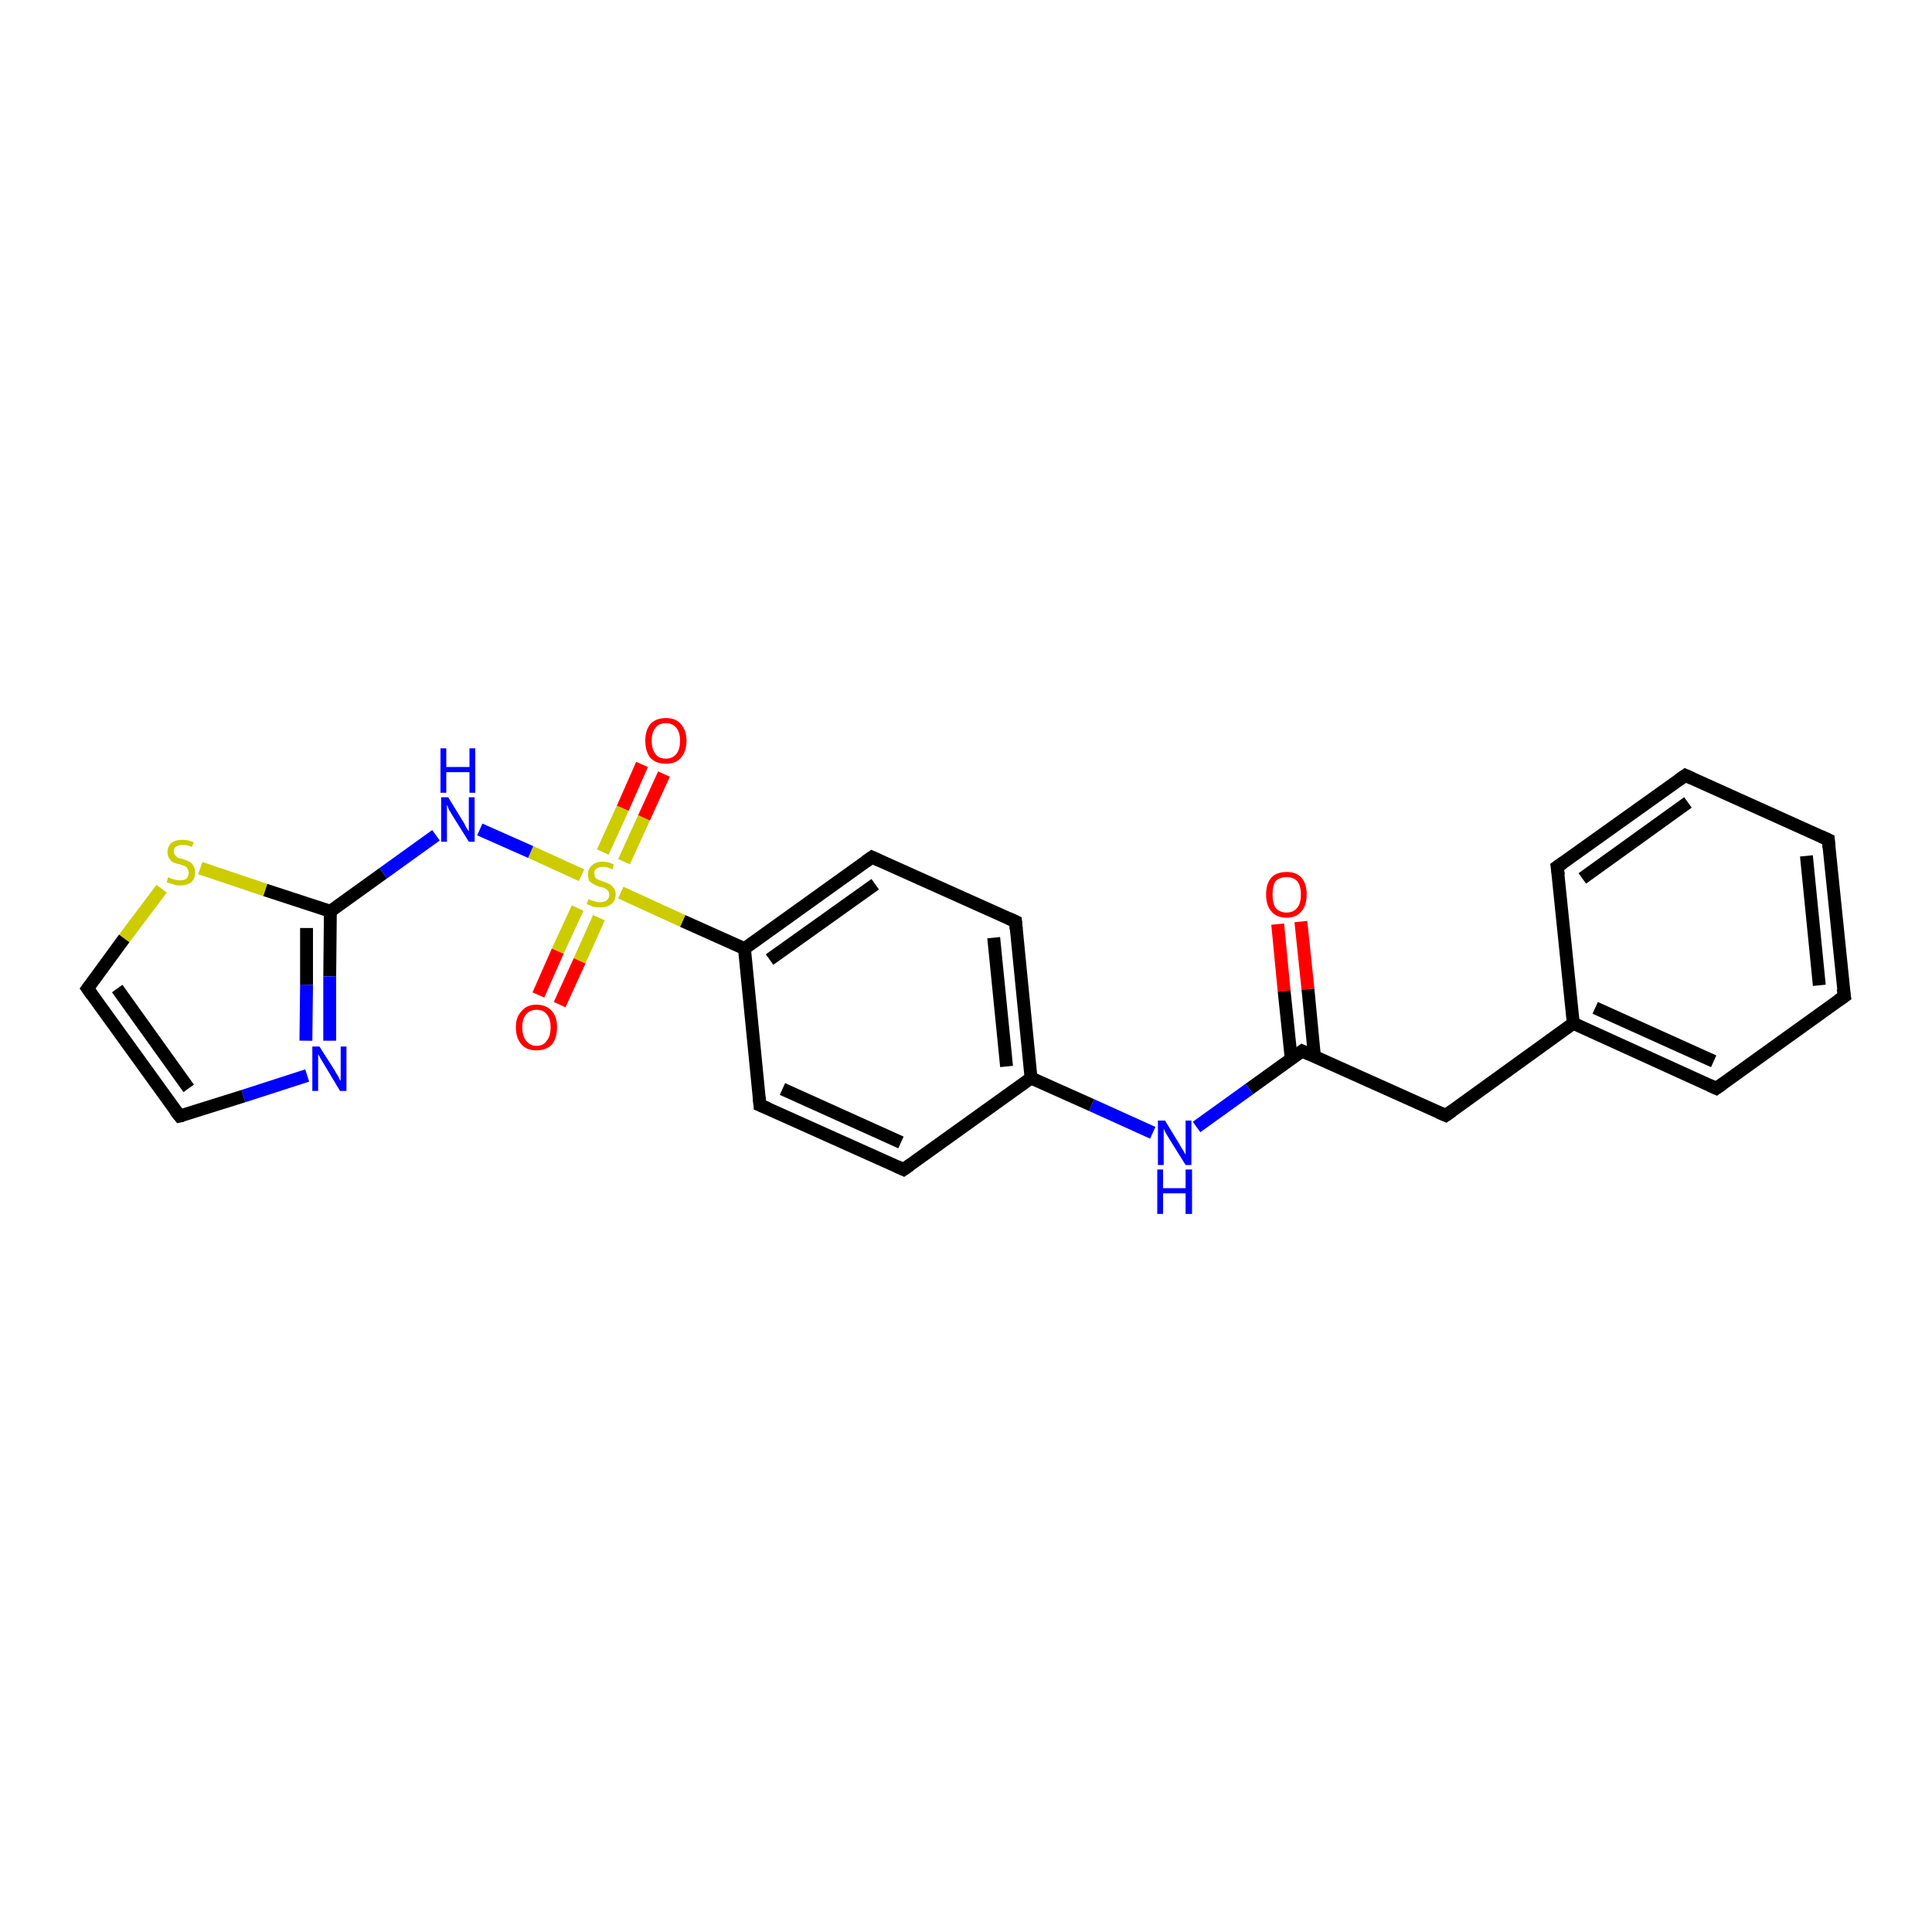 <?xml version='1.0' encoding='iso-8859-1'?>
<svg version='1.1' baseProfile='full'
              xmlns='http://www.w3.org/2000/svg'
                      xmlns:rdkit='http://www.rdkit.org/xml'
                      xmlns:xlink='http://www.w3.org/1999/xlink'
                  xml:space='preserve'
width='300px' height='300px' viewBox='0 0 300 300'>
<!-- END OF HEADER -->
<rect style='opacity:1.0;fill:#FFFFFF;stroke:none' width='300.0' height='300.0' x='0.0' y='0.0'> </rect>
<path class='bond-0 atom-0 atom-1' d='M 202.0,143.1 L 203.1,153.6' style='fill:none;fill-rule:evenodd;stroke:#FF0000;stroke-width:2.0px;stroke-linecap:butt;stroke-linejoin:miter;stroke-opacity:1' />
<path class='bond-0 atom-0 atom-1' d='M 203.1,153.6 L 204.1,164.0' style='fill:none;fill-rule:evenodd;stroke:#000000;stroke-width:2.0px;stroke-linecap:butt;stroke-linejoin:miter;stroke-opacity:1' />
<path class='bond-0 atom-0 atom-1' d='M 198.4,143.5 L 199.4,153.9' style='fill:none;fill-rule:evenodd;stroke:#FF0000;stroke-width:2.0px;stroke-linecap:butt;stroke-linejoin:miter;stroke-opacity:1' />
<path class='bond-0 atom-0 atom-1' d='M 199.4,153.9 L 200.5,164.4' style='fill:none;fill-rule:evenodd;stroke:#000000;stroke-width:2.0px;stroke-linecap:butt;stroke-linejoin:miter;stroke-opacity:1' />
<path class='bond-1 atom-1 atom-2' d='M 202.2,163.2 L 224.5,173.2' style='fill:none;fill-rule:evenodd;stroke:#000000;stroke-width:2.0px;stroke-linecap:butt;stroke-linejoin:miter;stroke-opacity:1' />
<path class='bond-2 atom-2 atom-3' d='M 224.5,173.2 L 244.3,158.9' style='fill:none;fill-rule:evenodd;stroke:#000000;stroke-width:2.0px;stroke-linecap:butt;stroke-linejoin:miter;stroke-opacity:1' />
<path class='bond-3 atom-3 atom-4' d='M 244.3,158.9 L 266.5,169.0' style='fill:none;fill-rule:evenodd;stroke:#000000;stroke-width:2.0px;stroke-linecap:butt;stroke-linejoin:miter;stroke-opacity:1' />
<path class='bond-3 atom-3 atom-4' d='M 247.7,156.5 L 266.1,164.8' style='fill:none;fill-rule:evenodd;stroke:#000000;stroke-width:2.0px;stroke-linecap:butt;stroke-linejoin:miter;stroke-opacity:1' />
<path class='bond-4 atom-4 atom-5' d='M 266.5,169.0 L 286.4,154.7' style='fill:none;fill-rule:evenodd;stroke:#000000;stroke-width:2.0px;stroke-linecap:butt;stroke-linejoin:miter;stroke-opacity:1' />
<path class='bond-5 atom-5 atom-6' d='M 286.4,154.7 L 283.9,130.4' style='fill:none;fill-rule:evenodd;stroke:#000000;stroke-width:2.0px;stroke-linecap:butt;stroke-linejoin:miter;stroke-opacity:1' />
<path class='bond-5 atom-5 atom-6' d='M 282.5,153.0 L 280.5,132.9' style='fill:none;fill-rule:evenodd;stroke:#000000;stroke-width:2.0px;stroke-linecap:butt;stroke-linejoin:miter;stroke-opacity:1' />
<path class='bond-6 atom-6 atom-7' d='M 283.9,130.4 L 261.7,120.4' style='fill:none;fill-rule:evenodd;stroke:#000000;stroke-width:2.0px;stroke-linecap:butt;stroke-linejoin:miter;stroke-opacity:1' />
<path class='bond-7 atom-7 atom-8' d='M 261.7,120.4 L 241.8,134.6' style='fill:none;fill-rule:evenodd;stroke:#000000;stroke-width:2.0px;stroke-linecap:butt;stroke-linejoin:miter;stroke-opacity:1' />
<path class='bond-7 atom-7 atom-8' d='M 262.1,124.6 L 245.7,136.4' style='fill:none;fill-rule:evenodd;stroke:#000000;stroke-width:2.0px;stroke-linecap:butt;stroke-linejoin:miter;stroke-opacity:1' />
<path class='bond-8 atom-1 atom-9' d='M 202.2,163.2 L 194.0,169.1' style='fill:none;fill-rule:evenodd;stroke:#000000;stroke-width:2.0px;stroke-linecap:butt;stroke-linejoin:miter;stroke-opacity:1' />
<path class='bond-8 atom-1 atom-9' d='M 194.0,169.1 L 185.8,175.0' style='fill:none;fill-rule:evenodd;stroke:#0000FF;stroke-width:2.0px;stroke-linecap:butt;stroke-linejoin:miter;stroke-opacity:1' />
<path class='bond-9 atom-9 atom-10' d='M 179.0,175.9 L 169.5,171.6' style='fill:none;fill-rule:evenodd;stroke:#0000FF;stroke-width:2.0px;stroke-linecap:butt;stroke-linejoin:miter;stroke-opacity:1' />
<path class='bond-9 atom-9 atom-10' d='M 169.5,171.6 L 160.1,167.4' style='fill:none;fill-rule:evenodd;stroke:#000000;stroke-width:2.0px;stroke-linecap:butt;stroke-linejoin:miter;stroke-opacity:1' />
<path class='bond-10 atom-10 atom-11' d='M 160.1,167.4 L 157.7,143.1' style='fill:none;fill-rule:evenodd;stroke:#000000;stroke-width:2.0px;stroke-linecap:butt;stroke-linejoin:miter;stroke-opacity:1' />
<path class='bond-10 atom-10 atom-11' d='M 156.3,165.6 L 154.3,145.6' style='fill:none;fill-rule:evenodd;stroke:#000000;stroke-width:2.0px;stroke-linecap:butt;stroke-linejoin:miter;stroke-opacity:1' />
<path class='bond-11 atom-11 atom-12' d='M 157.7,143.1 L 135.4,133.1' style='fill:none;fill-rule:evenodd;stroke:#000000;stroke-width:2.0px;stroke-linecap:butt;stroke-linejoin:miter;stroke-opacity:1' />
<path class='bond-12 atom-12 atom-13' d='M 135.4,133.1 L 115.6,147.3' style='fill:none;fill-rule:evenodd;stroke:#000000;stroke-width:2.0px;stroke-linecap:butt;stroke-linejoin:miter;stroke-opacity:1' />
<path class='bond-12 atom-12 atom-13' d='M 135.9,137.3 L 119.5,149.0' style='fill:none;fill-rule:evenodd;stroke:#000000;stroke-width:2.0px;stroke-linecap:butt;stroke-linejoin:miter;stroke-opacity:1' />
<path class='bond-13 atom-13 atom-14' d='M 115.6,147.3 L 106.0,143.0' style='fill:none;fill-rule:evenodd;stroke:#000000;stroke-width:2.0px;stroke-linecap:butt;stroke-linejoin:miter;stroke-opacity:1' />
<path class='bond-13 atom-13 atom-14' d='M 106.0,143.0 L 96.4,138.6' style='fill:none;fill-rule:evenodd;stroke:#CCCC00;stroke-width:2.0px;stroke-linecap:butt;stroke-linejoin:miter;stroke-opacity:1' />
<path class='bond-14 atom-14 atom-15' d='M 96.9,133.8 L 100.0,127.0' style='fill:none;fill-rule:evenodd;stroke:#CCCC00;stroke-width:2.0px;stroke-linecap:butt;stroke-linejoin:miter;stroke-opacity:1' />
<path class='bond-14 atom-14 atom-15' d='M 100.0,127.0 L 103.1,120.2' style='fill:none;fill-rule:evenodd;stroke:#FF0000;stroke-width:2.0px;stroke-linecap:butt;stroke-linejoin:miter;stroke-opacity:1' />
<path class='bond-14 atom-14 atom-15' d='M 93.6,132.3 L 96.7,125.5' style='fill:none;fill-rule:evenodd;stroke:#CCCC00;stroke-width:2.0px;stroke-linecap:butt;stroke-linejoin:miter;stroke-opacity:1' />
<path class='bond-14 atom-14 atom-15' d='M 96.7,125.5 L 99.7,118.7' style='fill:none;fill-rule:evenodd;stroke:#FF0000;stroke-width:2.0px;stroke-linecap:butt;stroke-linejoin:miter;stroke-opacity:1' />
<path class='bond-15 atom-14 atom-16' d='M 89.7,141.0 L 86.6,147.7' style='fill:none;fill-rule:evenodd;stroke:#CCCC00;stroke-width:2.0px;stroke-linecap:butt;stroke-linejoin:miter;stroke-opacity:1' />
<path class='bond-15 atom-14 atom-16' d='M 86.6,147.7 L 83.6,154.5' style='fill:none;fill-rule:evenodd;stroke:#FF0000;stroke-width:2.0px;stroke-linecap:butt;stroke-linejoin:miter;stroke-opacity:1' />
<path class='bond-15 atom-14 atom-16' d='M 93.0,142.5 L 90.0,149.2' style='fill:none;fill-rule:evenodd;stroke:#CCCC00;stroke-width:2.0px;stroke-linecap:butt;stroke-linejoin:miter;stroke-opacity:1' />
<path class='bond-15 atom-14 atom-16' d='M 90.0,149.2 L 86.9,156.0' style='fill:none;fill-rule:evenodd;stroke:#FF0000;stroke-width:2.0px;stroke-linecap:butt;stroke-linejoin:miter;stroke-opacity:1' />
<path class='bond-16 atom-14 atom-17' d='M 90.3,135.9 L 82.4,132.3' style='fill:none;fill-rule:evenodd;stroke:#CCCC00;stroke-width:2.0px;stroke-linecap:butt;stroke-linejoin:miter;stroke-opacity:1' />
<path class='bond-16 atom-14 atom-17' d='M 82.4,132.3 L 74.5,128.8' style='fill:none;fill-rule:evenodd;stroke:#0000FF;stroke-width:2.0px;stroke-linecap:butt;stroke-linejoin:miter;stroke-opacity:1' />
<path class='bond-17 atom-17 atom-18' d='M 67.7,129.7 L 59.5,135.6' style='fill:none;fill-rule:evenodd;stroke:#0000FF;stroke-width:2.0px;stroke-linecap:butt;stroke-linejoin:miter;stroke-opacity:1' />
<path class='bond-17 atom-17 atom-18' d='M 59.5,135.6 L 51.3,141.5' style='fill:none;fill-rule:evenodd;stroke:#000000;stroke-width:2.0px;stroke-linecap:butt;stroke-linejoin:miter;stroke-opacity:1' />
<path class='bond-18 atom-18 atom-19' d='M 51.3,141.5 L 51.2,151.6' style='fill:none;fill-rule:evenodd;stroke:#000000;stroke-width:2.0px;stroke-linecap:butt;stroke-linejoin:miter;stroke-opacity:1' />
<path class='bond-18 atom-18 atom-19' d='M 51.2,151.6 L 51.2,161.6' style='fill:none;fill-rule:evenodd;stroke:#0000FF;stroke-width:2.0px;stroke-linecap:butt;stroke-linejoin:miter;stroke-opacity:1' />
<path class='bond-18 atom-18 atom-19' d='M 47.6,144.1 L 47.6,152.9' style='fill:none;fill-rule:evenodd;stroke:#000000;stroke-width:2.0px;stroke-linecap:butt;stroke-linejoin:miter;stroke-opacity:1' />
<path class='bond-18 atom-18 atom-19' d='M 47.6,152.9 L 47.5,161.6' style='fill:none;fill-rule:evenodd;stroke:#0000FF;stroke-width:2.0px;stroke-linecap:butt;stroke-linejoin:miter;stroke-opacity:1' />
<path class='bond-19 atom-19 atom-20' d='M 47.7,167.0 L 37.8,170.2' style='fill:none;fill-rule:evenodd;stroke:#0000FF;stroke-width:2.0px;stroke-linecap:butt;stroke-linejoin:miter;stroke-opacity:1' />
<path class='bond-19 atom-19 atom-20' d='M 37.8,170.2 L 27.9,173.3' style='fill:none;fill-rule:evenodd;stroke:#000000;stroke-width:2.0px;stroke-linecap:butt;stroke-linejoin:miter;stroke-opacity:1' />
<path class='bond-20 atom-20 atom-21' d='M 27.9,173.3 L 13.6,153.5' style='fill:none;fill-rule:evenodd;stroke:#000000;stroke-width:2.0px;stroke-linecap:butt;stroke-linejoin:miter;stroke-opacity:1' />
<path class='bond-20 atom-20 atom-21' d='M 29.3,169.0 L 18.2,153.5' style='fill:none;fill-rule:evenodd;stroke:#000000;stroke-width:2.0px;stroke-linecap:butt;stroke-linejoin:miter;stroke-opacity:1' />
<path class='bond-21 atom-21 atom-22' d='M 13.6,153.5 L 19.3,145.7' style='fill:none;fill-rule:evenodd;stroke:#000000;stroke-width:2.0px;stroke-linecap:butt;stroke-linejoin:miter;stroke-opacity:1' />
<path class='bond-21 atom-21 atom-22' d='M 19.3,145.7 L 25.1,138.0' style='fill:none;fill-rule:evenodd;stroke:#CCCC00;stroke-width:2.0px;stroke-linecap:butt;stroke-linejoin:miter;stroke-opacity:1' />
<path class='bond-22 atom-13 atom-23' d='M 115.6,147.3 L 118.0,171.6' style='fill:none;fill-rule:evenodd;stroke:#000000;stroke-width:2.0px;stroke-linecap:butt;stroke-linejoin:miter;stroke-opacity:1' />
<path class='bond-23 atom-23 atom-24' d='M 118.0,171.6 L 140.3,181.6' style='fill:none;fill-rule:evenodd;stroke:#000000;stroke-width:2.0px;stroke-linecap:butt;stroke-linejoin:miter;stroke-opacity:1' />
<path class='bond-23 atom-23 atom-24' d='M 121.5,169.1 L 139.9,177.4' style='fill:none;fill-rule:evenodd;stroke:#000000;stroke-width:2.0px;stroke-linecap:butt;stroke-linejoin:miter;stroke-opacity:1' />
<path class='bond-24 atom-8 atom-3' d='M 241.8,134.6 L 244.3,158.9' style='fill:none;fill-rule:evenodd;stroke:#000000;stroke-width:2.0px;stroke-linecap:butt;stroke-linejoin:miter;stroke-opacity:1' />
<path class='bond-25 atom-24 atom-10' d='M 140.3,181.6 L 160.1,167.4' style='fill:none;fill-rule:evenodd;stroke:#000000;stroke-width:2.0px;stroke-linecap:butt;stroke-linejoin:miter;stroke-opacity:1' />
<path class='bond-26 atom-22 atom-18' d='M 31.1,134.8 L 41.2,138.2' style='fill:none;fill-rule:evenodd;stroke:#CCCC00;stroke-width:2.0px;stroke-linecap:butt;stroke-linejoin:miter;stroke-opacity:1' />
<path class='bond-26 atom-22 atom-18' d='M 41.2,138.2 L 51.3,141.5' style='fill:none;fill-rule:evenodd;stroke:#000000;stroke-width:2.0px;stroke-linecap:butt;stroke-linejoin:miter;stroke-opacity:1' />
<path d='M 203.3,163.7 L 202.2,163.2 L 201.8,163.5' style='fill:none;stroke:#000000;stroke-width:2.0px;stroke-linecap:butt;stroke-linejoin:miter;stroke-opacity:1;' />
<path d='M 223.3,172.7 L 224.5,173.2 L 225.5,172.5' style='fill:none;stroke:#000000;stroke-width:2.0px;stroke-linecap:butt;stroke-linejoin:miter;stroke-opacity:1;' />
<path d='M 265.4,168.5 L 266.5,169.0 L 267.5,168.3' style='fill:none;stroke:#000000;stroke-width:2.0px;stroke-linecap:butt;stroke-linejoin:miter;stroke-opacity:1;' />
<path d='M 285.4,155.4 L 286.4,154.7 L 286.2,153.5' style='fill:none;stroke:#000000;stroke-width:2.0px;stroke-linecap:butt;stroke-linejoin:miter;stroke-opacity:1;' />
<path d='M 284.0,131.6 L 283.9,130.4 L 282.8,129.9' style='fill:none;stroke:#000000;stroke-width:2.0px;stroke-linecap:butt;stroke-linejoin:miter;stroke-opacity:1;' />
<path d='M 262.8,120.9 L 261.7,120.4 L 260.7,121.1' style='fill:none;stroke:#000000;stroke-width:2.0px;stroke-linecap:butt;stroke-linejoin:miter;stroke-opacity:1;' />
<path d='M 242.8,133.9 L 241.8,134.6 L 242.0,135.9' style='fill:none;stroke:#000000;stroke-width:2.0px;stroke-linecap:butt;stroke-linejoin:miter;stroke-opacity:1;' />
<path d='M 157.8,144.3 L 157.7,143.1 L 156.6,142.6' style='fill:none;stroke:#000000;stroke-width:2.0px;stroke-linecap:butt;stroke-linejoin:miter;stroke-opacity:1;' />
<path d='M 136.5,133.6 L 135.4,133.1 L 134.4,133.8' style='fill:none;stroke:#000000;stroke-width:2.0px;stroke-linecap:butt;stroke-linejoin:miter;stroke-opacity:1;' />
<path d='M 28.4,173.2 L 27.9,173.3 L 27.2,172.4' style='fill:none;stroke:#000000;stroke-width:2.0px;stroke-linecap:butt;stroke-linejoin:miter;stroke-opacity:1;' />
<path d='M 14.3,154.5 L 13.6,153.5 L 13.9,153.1' style='fill:none;stroke:#000000;stroke-width:2.0px;stroke-linecap:butt;stroke-linejoin:miter;stroke-opacity:1;' />
<path d='M 117.9,170.4 L 118.0,171.6 L 119.2,172.1' style='fill:none;stroke:#000000;stroke-width:2.0px;stroke-linecap:butt;stroke-linejoin:miter;stroke-opacity:1;' />
<path d='M 139.2,181.1 L 140.3,181.6 L 141.3,180.9' style='fill:none;stroke:#000000;stroke-width:2.0px;stroke-linecap:butt;stroke-linejoin:miter;stroke-opacity:1;' />
<path class='atom-0' d='M 196.6 138.9
Q 196.6 137.2, 197.4 136.3
Q 198.2 135.4, 199.8 135.4
Q 201.3 135.4, 202.1 136.3
Q 202.9 137.2, 202.9 138.9
Q 202.9 140.6, 202.1 141.5
Q 201.3 142.5, 199.8 142.5
Q 198.2 142.5, 197.4 141.5
Q 196.6 140.6, 196.6 138.9
M 199.8 141.7
Q 200.8 141.7, 201.4 141.0
Q 202.0 140.3, 202.0 138.9
Q 202.0 137.5, 201.4 136.8
Q 200.8 136.2, 199.8 136.2
Q 198.7 136.2, 198.1 136.8
Q 197.6 137.5, 197.6 138.9
Q 197.6 140.3, 198.1 141.0
Q 198.7 141.7, 199.8 141.7
' fill='#FF0000'/>
<path class='atom-9' d='M 180.9 174.0
L 183.1 177.6
Q 183.3 178.0, 183.7 178.6
Q 184.1 179.3, 184.1 179.3
L 184.1 174.0
L 185.0 174.0
L 185.0 180.9
L 184.1 180.9
L 181.6 176.9
Q 181.3 176.4, 181.0 175.9
Q 180.7 175.3, 180.7 175.2
L 180.7 180.9
L 179.8 180.9
L 179.8 174.0
L 180.9 174.0
' fill='#0000FF'/>
<path class='atom-9' d='M 179.7 181.6
L 180.6 181.6
L 180.6 184.5
L 184.1 184.5
L 184.1 181.6
L 185.1 181.6
L 185.1 188.5
L 184.1 188.5
L 184.1 185.3
L 180.6 185.3
L 180.6 188.5
L 179.7 188.5
L 179.7 181.6
' fill='#0000FF'/>
<path class='atom-14' d='M 91.4 139.6
Q 91.5 139.7, 91.8 139.8
Q 92.1 139.9, 92.5 140.0
Q 92.8 140.1, 93.2 140.1
Q 93.8 140.1, 94.2 139.8
Q 94.6 139.5, 94.6 138.9
Q 94.6 138.5, 94.4 138.3
Q 94.2 138.1, 93.9 137.9
Q 93.6 137.8, 93.1 137.7
Q 92.5 137.5, 92.2 137.3
Q 91.8 137.1, 91.5 136.8
Q 91.3 136.4, 91.3 135.8
Q 91.3 134.9, 91.9 134.4
Q 92.5 133.8, 93.6 133.8
Q 94.4 133.8, 95.3 134.2
L 95.1 135.0
Q 94.3 134.6, 93.7 134.6
Q 93.0 134.6, 92.6 134.9
Q 92.2 135.2, 92.3 135.6
Q 92.3 136.0, 92.4 136.2
Q 92.6 136.5, 92.9 136.6
Q 93.2 136.7, 93.7 136.9
Q 94.3 137.1, 94.7 137.3
Q 95.0 137.5, 95.3 137.9
Q 95.6 138.2, 95.6 138.9
Q 95.6 139.9, 94.9 140.4
Q 94.3 140.9, 93.2 140.9
Q 92.6 140.9, 92.1 140.8
Q 91.7 140.6, 91.1 140.4
L 91.4 139.6
' fill='#CCCC00'/>
<path class='atom-15' d='M 100.2 115.0
Q 100.2 113.4, 101.0 112.4
Q 101.9 111.5, 103.4 111.5
Q 104.9 111.5, 105.7 112.4
Q 106.6 113.4, 106.6 115.0
Q 106.6 116.7, 105.7 117.7
Q 104.9 118.6, 103.4 118.6
Q 101.9 118.6, 101.0 117.7
Q 100.2 116.7, 100.2 115.0
M 103.4 117.8
Q 104.4 117.8, 105.0 117.1
Q 105.6 116.4, 105.6 115.0
Q 105.6 113.7, 105.0 113.0
Q 104.4 112.3, 103.4 112.3
Q 102.3 112.3, 101.8 113.0
Q 101.2 113.7, 101.2 115.0
Q 101.2 116.4, 101.8 117.1
Q 102.3 117.8, 103.4 117.8
' fill='#FF0000'/>
<path class='atom-16' d='M 80.1 159.5
Q 80.1 157.9, 81.0 157.0
Q 81.8 156.0, 83.3 156.0
Q 84.8 156.0, 85.7 157.0
Q 86.5 157.9, 86.5 159.5
Q 86.5 161.2, 85.7 162.2
Q 84.8 163.1, 83.3 163.1
Q 81.8 163.1, 81.0 162.2
Q 80.1 161.2, 80.1 159.5
M 83.3 162.4
Q 84.4 162.4, 84.9 161.6
Q 85.5 160.9, 85.5 159.5
Q 85.5 158.2, 84.9 157.5
Q 84.4 156.8, 83.3 156.8
Q 82.3 156.8, 81.7 157.5
Q 81.1 158.2, 81.1 159.5
Q 81.1 160.9, 81.7 161.6
Q 82.3 162.4, 83.3 162.4
' fill='#FF0000'/>
<path class='atom-17' d='M 69.6 123.8
L 71.8 127.4
Q 72.1 127.8, 72.4 128.5
Q 72.8 129.1, 72.8 129.1
L 72.8 123.8
L 73.7 123.8
L 73.7 130.7
L 72.8 130.7
L 70.3 126.7
Q 70.0 126.2, 69.7 125.7
Q 69.5 125.1, 69.4 125.0
L 69.4 130.7
L 68.5 130.7
L 68.5 123.8
L 69.6 123.8
' fill='#0000FF'/>
<path class='atom-17' d='M 68.4 116.2
L 69.3 116.2
L 69.3 119.1
L 72.9 119.1
L 72.9 116.2
L 73.8 116.2
L 73.8 123.1
L 72.9 123.1
L 72.9 119.9
L 69.3 119.9
L 69.3 123.1
L 68.4 123.1
L 68.4 116.2
' fill='#0000FF'/>
<path class='atom-19' d='M 49.6 162.5
L 51.9 166.1
Q 52.1 166.5, 52.5 167.1
Q 52.8 167.8, 52.9 167.8
L 52.9 162.5
L 53.8 162.5
L 53.8 169.4
L 52.8 169.4
L 50.4 165.4
Q 50.1 164.9, 49.8 164.4
Q 49.5 163.8, 49.4 163.7
L 49.4 169.4
L 48.5 169.4
L 48.5 162.5
L 49.6 162.5
' fill='#0000FF'/>
<path class='atom-22' d='M 26.1 136.2
Q 26.2 136.2, 26.5 136.4
Q 26.9 136.5, 27.2 136.6
Q 27.6 136.7, 27.9 136.7
Q 28.6 136.7, 29.0 136.4
Q 29.3 136.0, 29.3 135.5
Q 29.3 135.1, 29.1 134.9
Q 29.0 134.6, 28.7 134.5
Q 28.4 134.4, 27.9 134.2
Q 27.3 134.1, 26.9 133.9
Q 26.5 133.7, 26.3 133.3
Q 26.0 133.0, 26.0 132.3
Q 26.0 131.5, 26.6 130.9
Q 27.2 130.4, 28.4 130.4
Q 29.2 130.4, 30.1 130.8
L 29.8 131.5
Q 29.0 131.2, 28.4 131.2
Q 27.7 131.2, 27.3 131.5
Q 27.0 131.7, 27.0 132.2
Q 27.0 132.6, 27.2 132.8
Q 27.4 133.0, 27.6 133.2
Q 27.9 133.3, 28.4 133.4
Q 29.0 133.6, 29.4 133.8
Q 29.8 134.0, 30.0 134.4
Q 30.3 134.8, 30.3 135.5
Q 30.3 136.4, 29.7 137.0
Q 29.0 137.5, 28.0 137.5
Q 27.3 137.5, 26.9 137.3
Q 26.4 137.2, 25.9 137.0
L 26.1 136.2
' fill='#CCCC00'/>
</svg>
